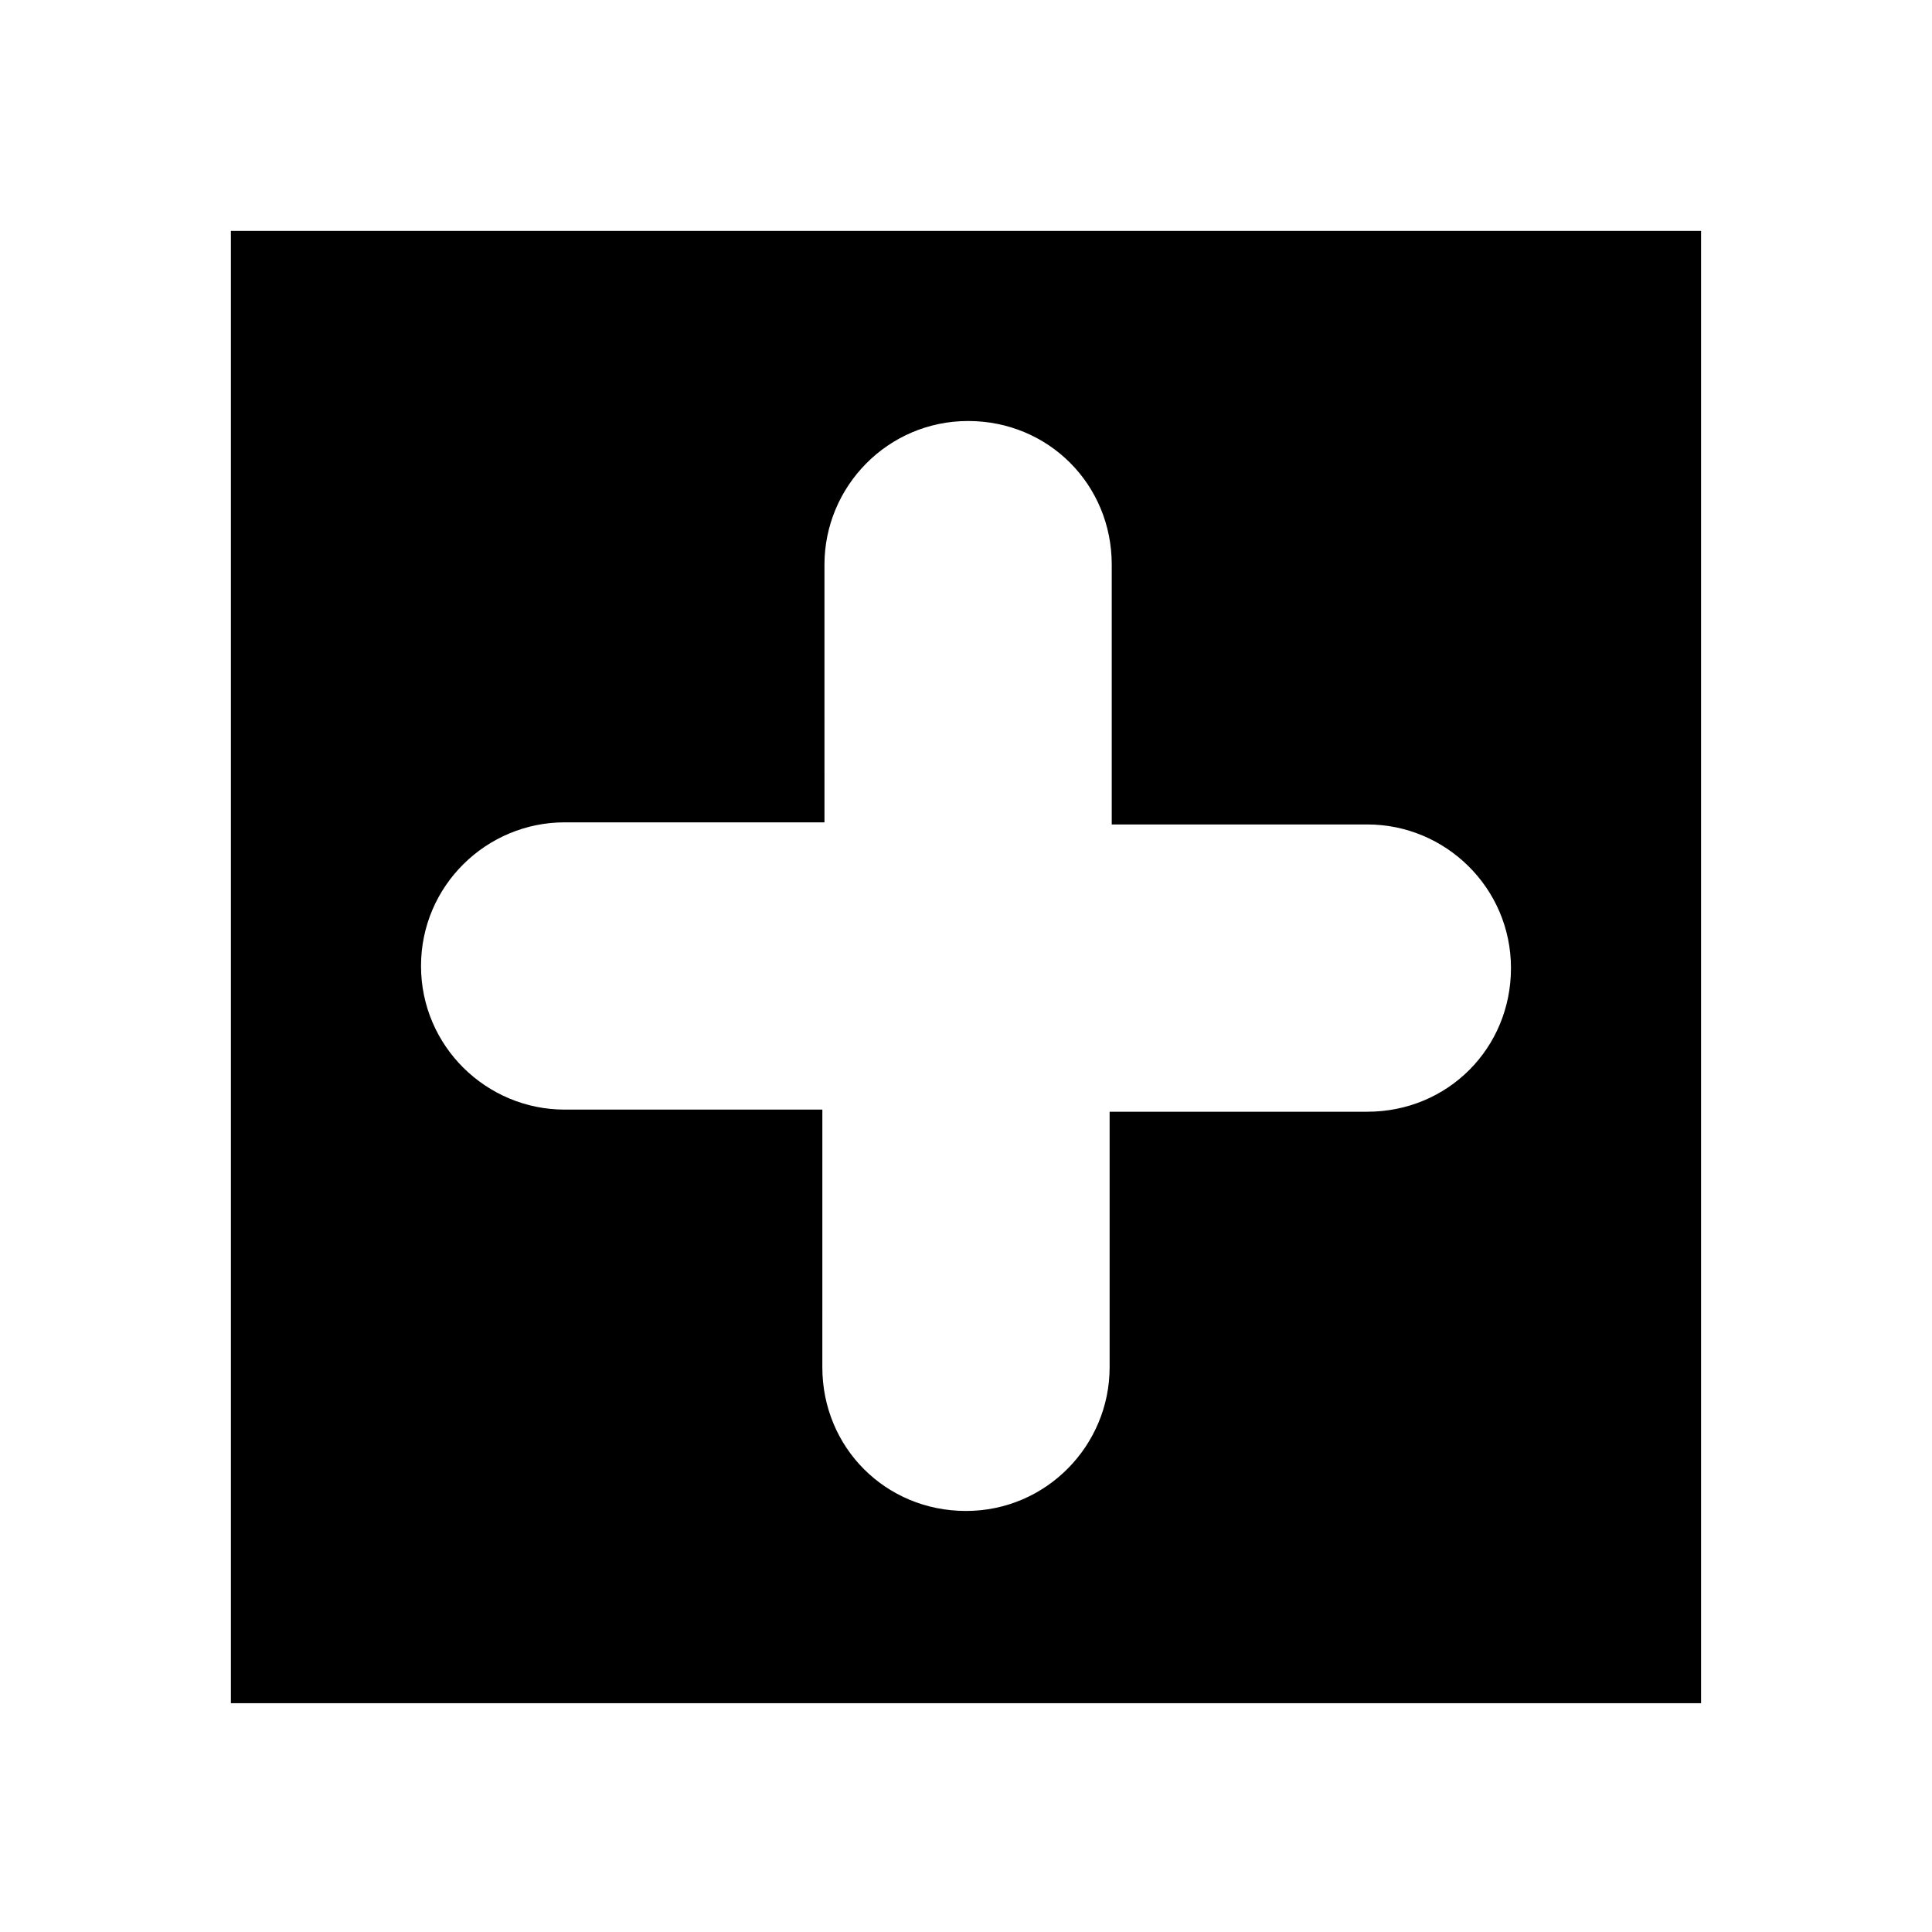 <?xml version="1.0" encoding="UTF-8"?>
<!-- Uploaded to: SVG Repo, www.svgrepo.com, Generator: SVG Repo Mixer Tools -->
<svg fill="#000000" width="800px" height="800px" version="1.1" viewBox="144 144 512 512" xmlns="http://www.w3.org/2000/svg">
 <path d="m594.8 594.8v-389.61h-389.61v390.17h389.61zm-301.16-232.87h68.855l-0.004-68.293c0-20.711 16.793-38.066 38.066-38.066 21.273 0 38.066 16.793 38.066 38.066v68.855l67.734-0.004c20.711 0 38.066 16.793 38.066 38.066 0 21.273-16.793 38.066-38.066 38.066h-68.297v67.734c0 20.711-16.793 38.066-38.066 38.066-21.273 0-38.066-16.793-38.066-38.066l0.004-68.297h-68.293c-20.711 0-38.066-16.793-38.066-38.066 0-21.27 17.352-38.062 38.066-38.062z"/>
</svg>